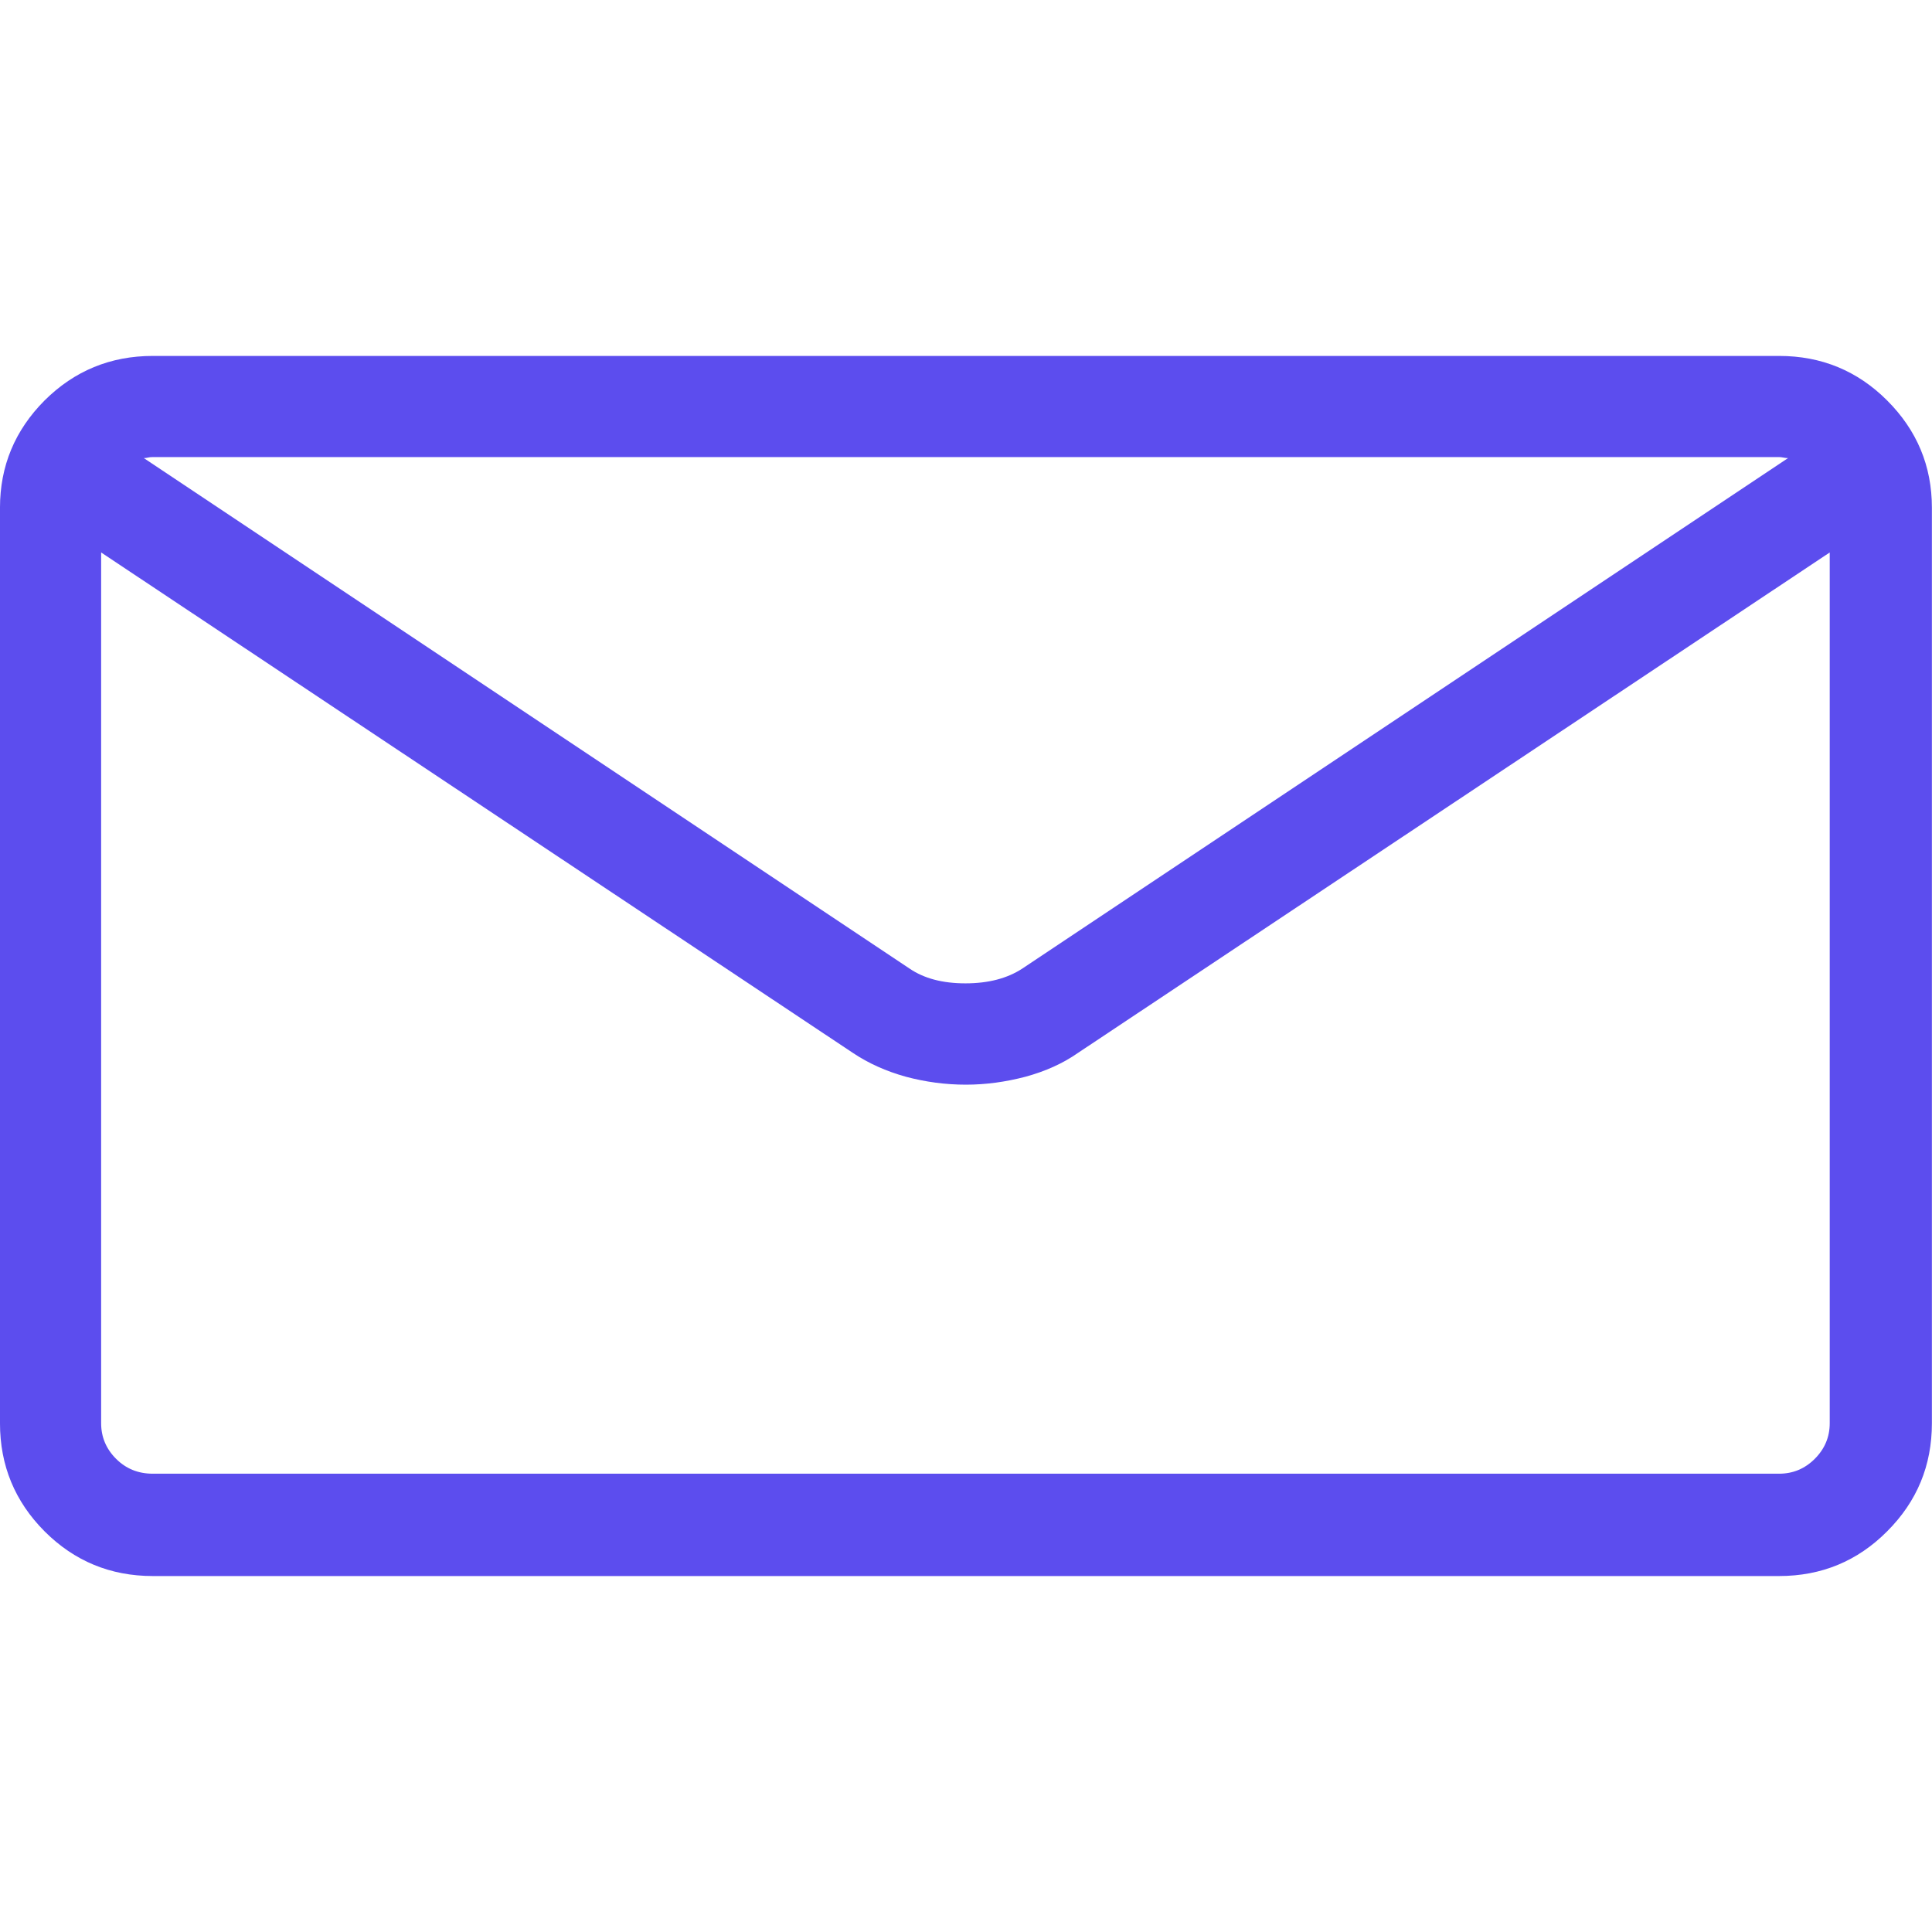 <?xml version="1.0" encoding="UTF-8" standalone="no"?>
<!DOCTYPE svg PUBLIC "-//W3C//DTD SVG 1.1//EN" "http://www.w3.org/Graphics/SVG/1.1/DTD/svg11.dtd">
<svg width="100%" height="100%" viewBox="0 0 50 50" version="1.1" xmlns="http://www.w3.org/2000/svg" xmlns:xlink="http://www.w3.org/1999/xlink" xml:space="preserve" xmlns:serif="http://www.serif.com/" style="fill-rule:evenodd;clip-rule:evenodd;stroke-linejoin:round;stroke-miterlimit:1.414;">
    <g transform="matrix(4.385,0,0,4.385,-76.716,-49.552)">
        <path d="M27.995,13.401L18.397,13.401C18.147,13.401 17.934,13.489 17.758,13.664C17.583,13.84 17.495,14.051 17.495,14.297L17.495,19.7C17.495,19.95 17.583,20.162 17.758,20.338C17.934,20.514 18.147,20.602 18.397,20.602L27.995,20.602C28.245,20.602 28.458,20.514 28.633,20.338C28.809,20.162 28.897,19.95 28.897,19.7L28.897,14.297C28.897,14.051 28.809,13.84 28.633,13.664C28.458,13.489 28.245,13.401 27.995,13.401ZM27.995,13.998C28.003,13.998 28.011,13.999 28.021,14.001C28.031,14.003 28.04,14.004 28.048,14.004L23.53,17.016C23.44,17.075 23.328,17.104 23.193,17.104C23.058,17.104 22.948,17.075 22.862,17.016L18.344,14.004C18.352,14.004 18.36,14.003 18.368,14.001C18.376,13.999 18.385,13.998 18.397,13.998L27.995,13.998ZM27.995,19.998L18.397,19.998C18.311,19.998 18.239,19.969 18.18,19.91C18.122,19.852 18.092,19.782 18.092,19.7L18.092,14.561L22.528,17.514C22.622,17.577 22.726,17.623 22.841,17.655C22.957,17.686 23.075,17.702 23.196,17.702C23.313,17.702 23.43,17.686 23.548,17.655C23.665,17.623 23.768,17.577 23.858,17.514L28.294,14.561L28.294,19.7C28.294,19.782 28.264,19.852 28.206,19.91C28.147,19.969 28.077,19.998 27.995,19.998Z" style="fill:rgb(92,77,238);fill-rule:nonzero;"/>
    </g>
</svg>
